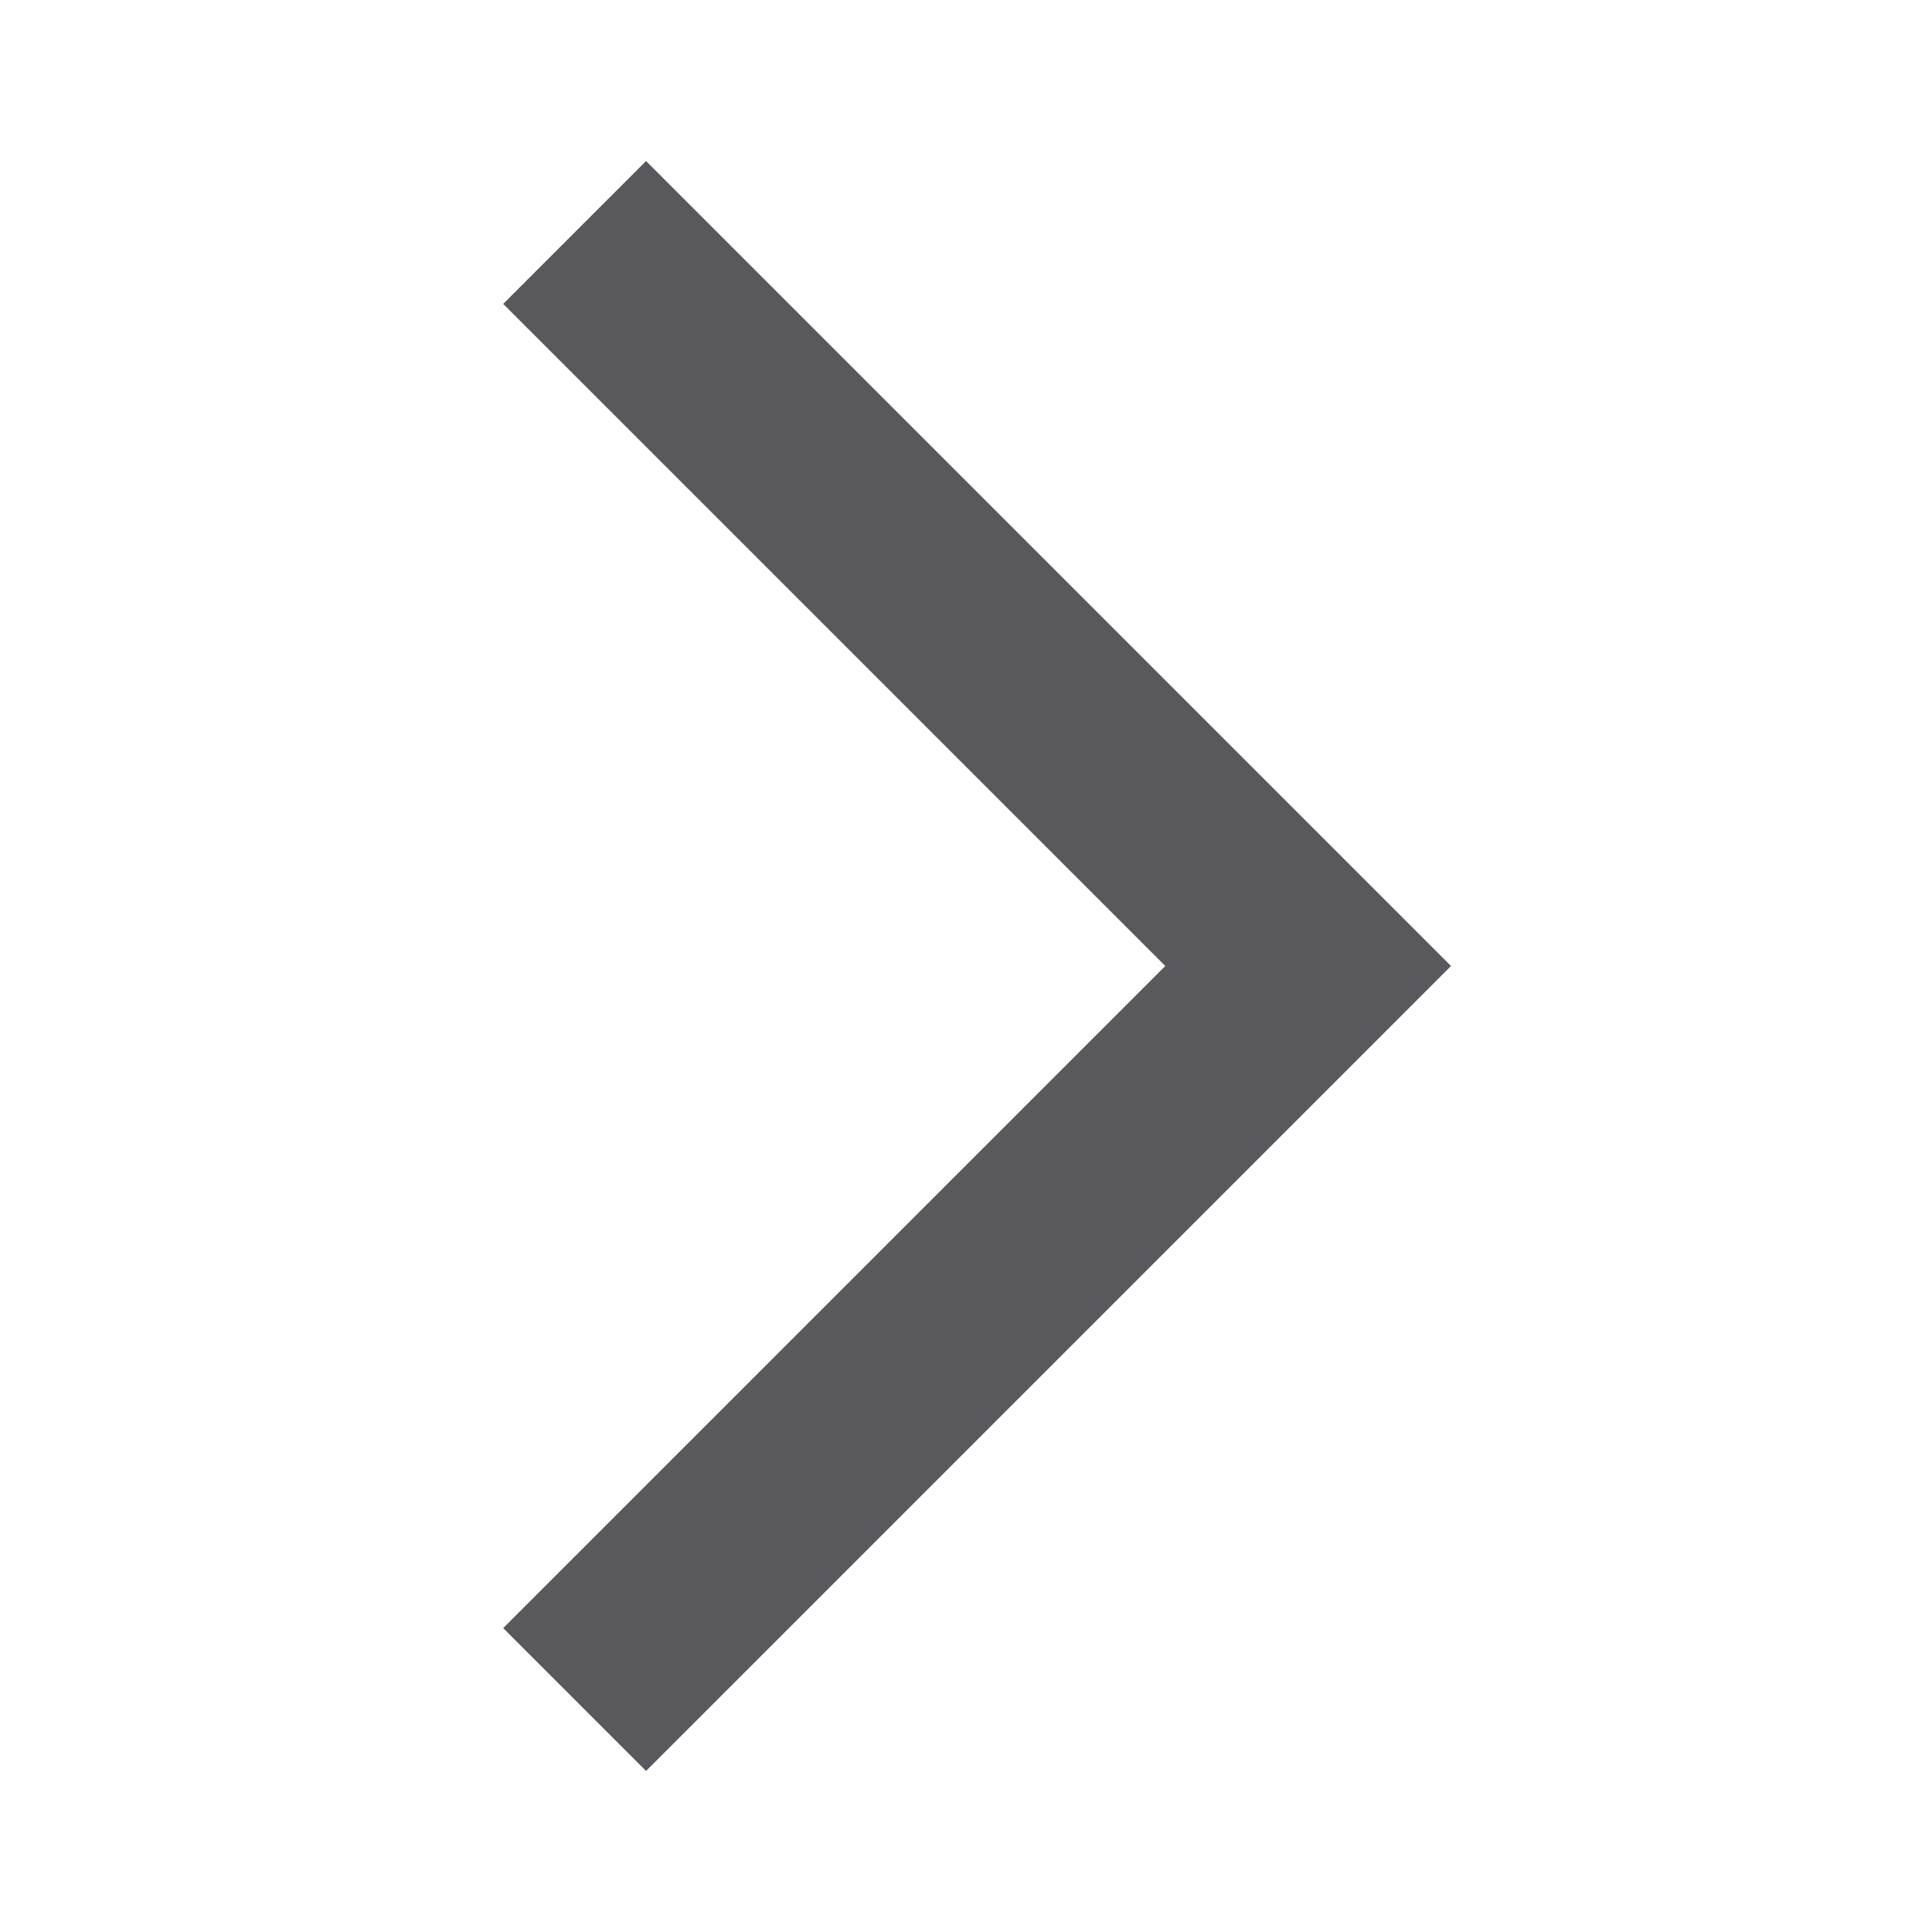 <svg width="20" height="20" viewBox="0 0 20 20" fill="none" xmlns="http://www.w3.org/2000/svg">
<path d="M6.688 18.333L5.209 16.854L12.063 10L5.209 3.146L6.688 1.667L15.021 10L6.688 18.333Z" fill="#303035" fill-opacity="0.8"/>
</svg>
